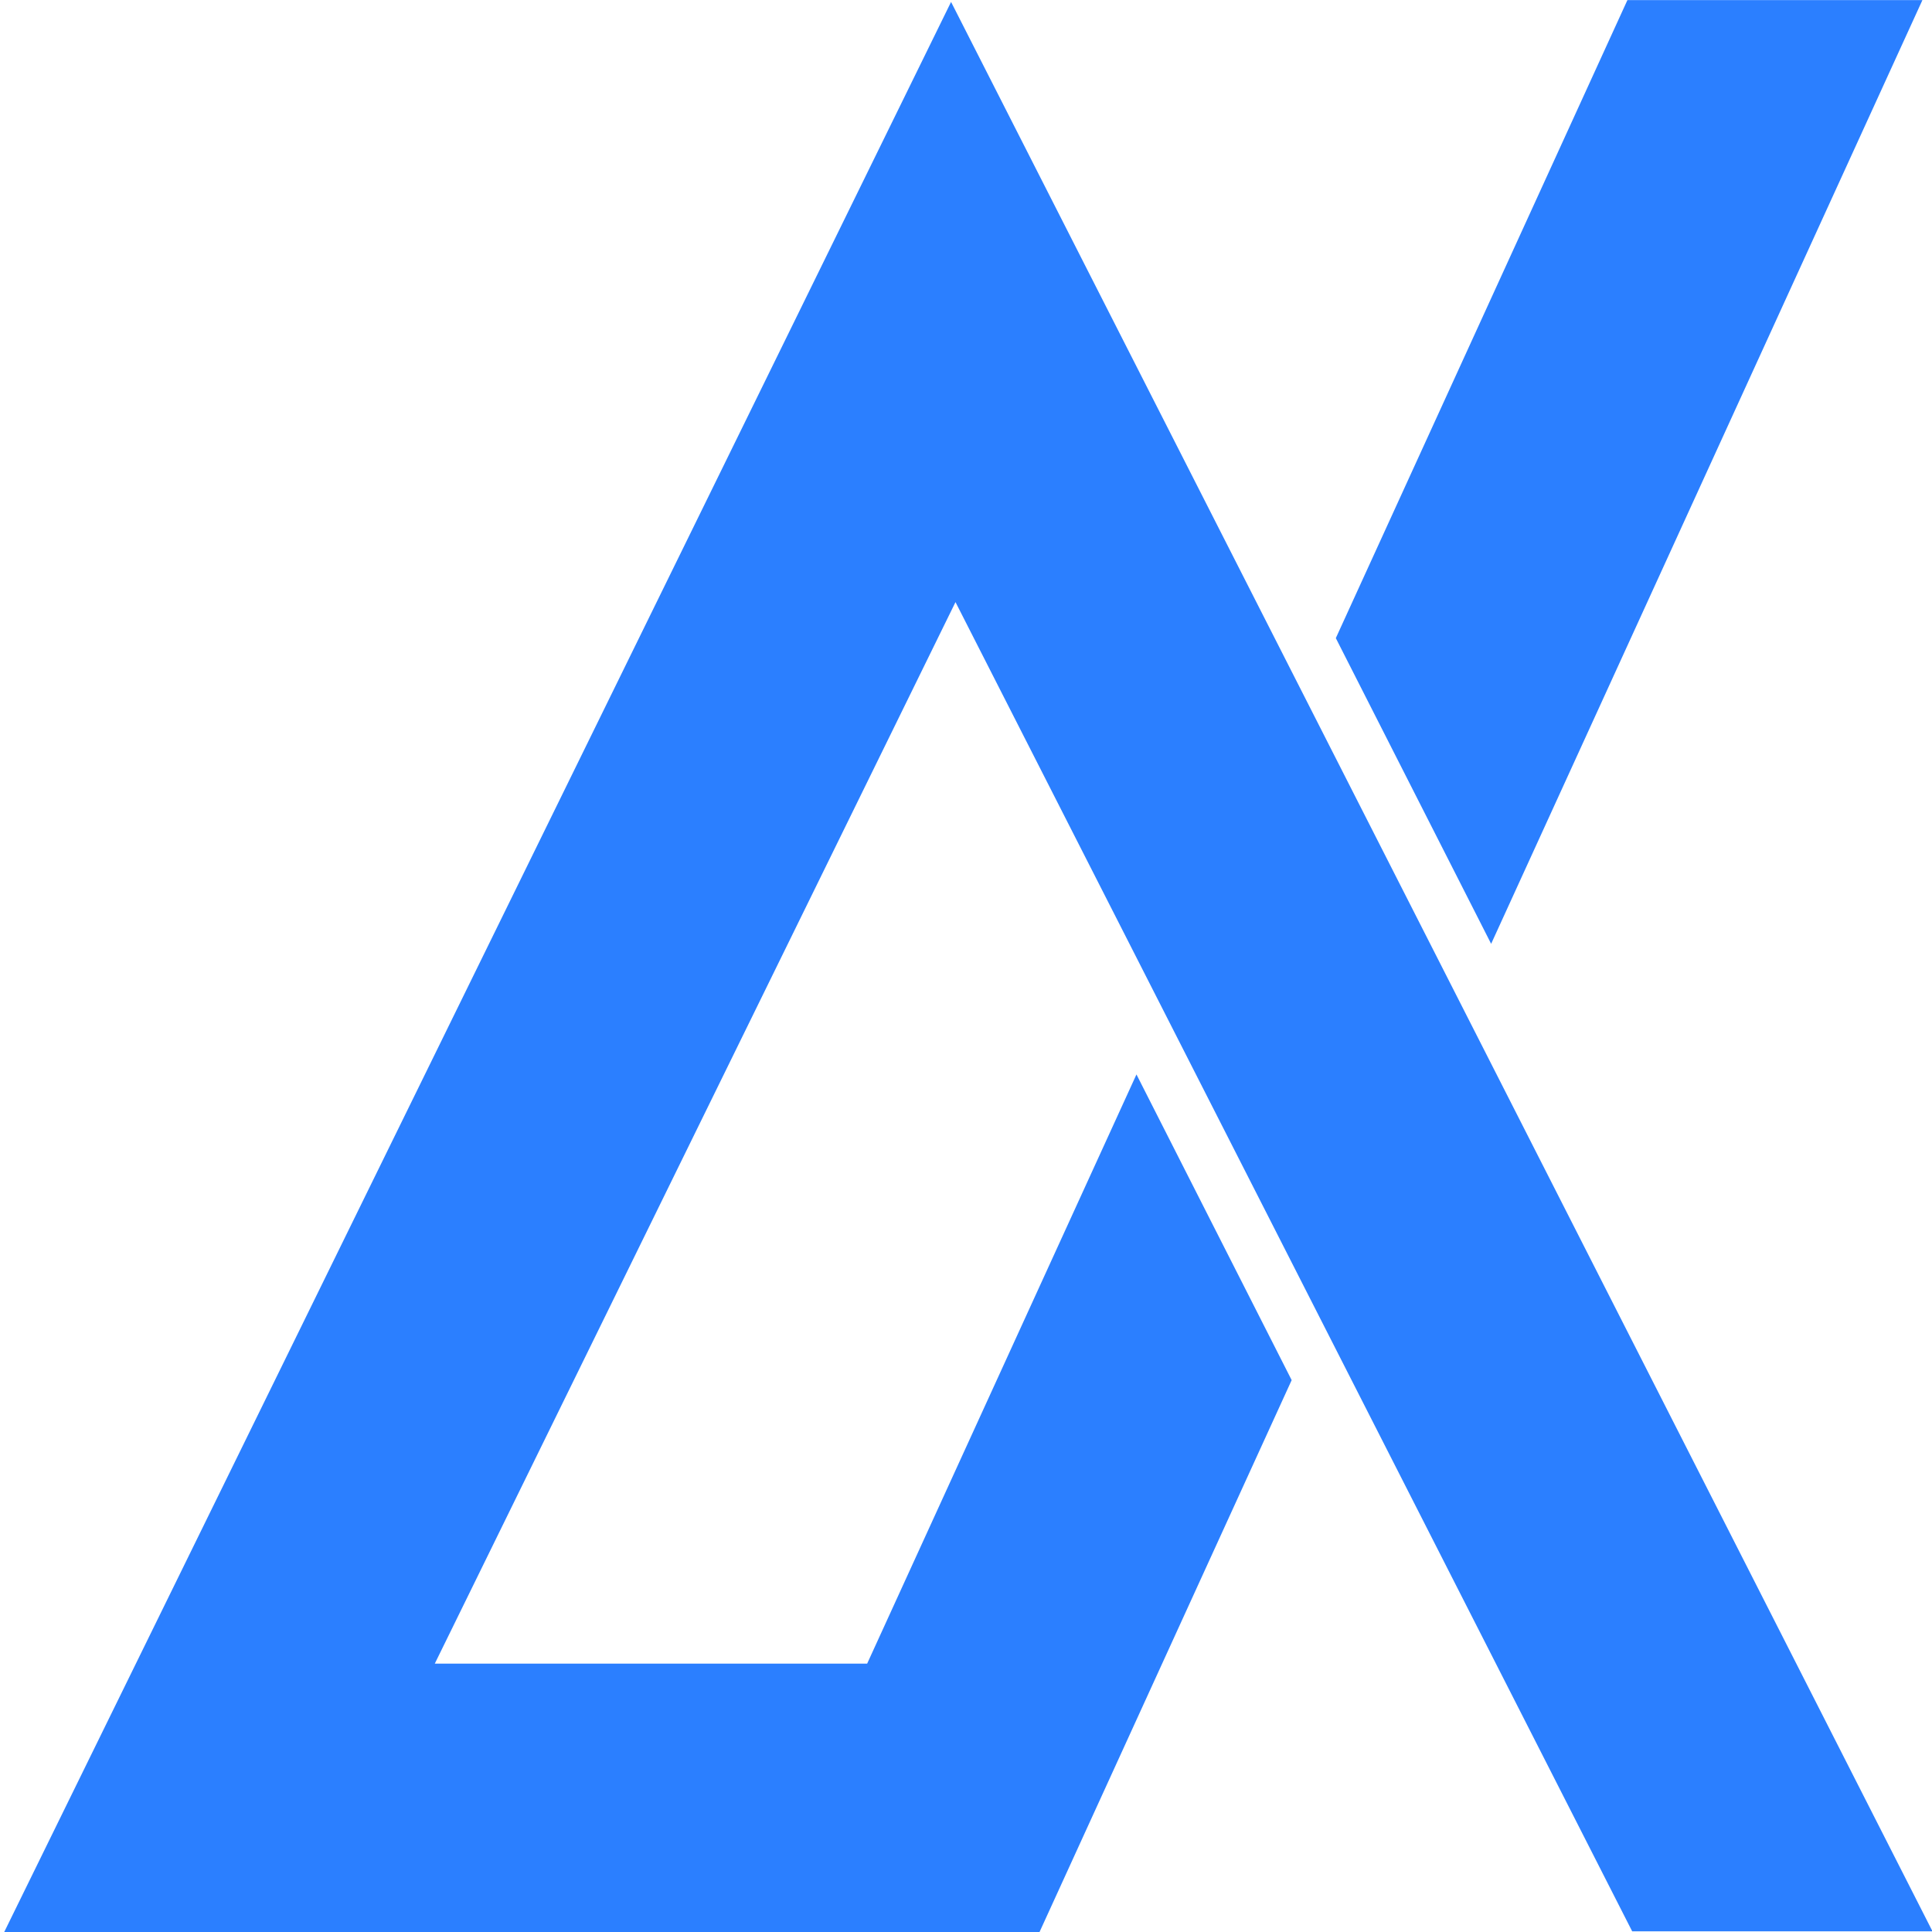 <svg xmlns="http://www.w3.org/2000/svg" width="48" height="48" viewBox="0 0 48 48" fill="none">
<path d="M37.047 23.449L47.762 0.002H40.433L33.188 15.854L37.047 23.449Z" fill="#2b7fff"/>
<path d="M23.629 0.048L0.105 48H25.827L32.091 34.289L28.235 26.694L21.544 41.333H10.802L23.739 14.959L40.551 47.983H48.012L23.629 0.048Z" fill="#2b7fff"/>
</svg>
